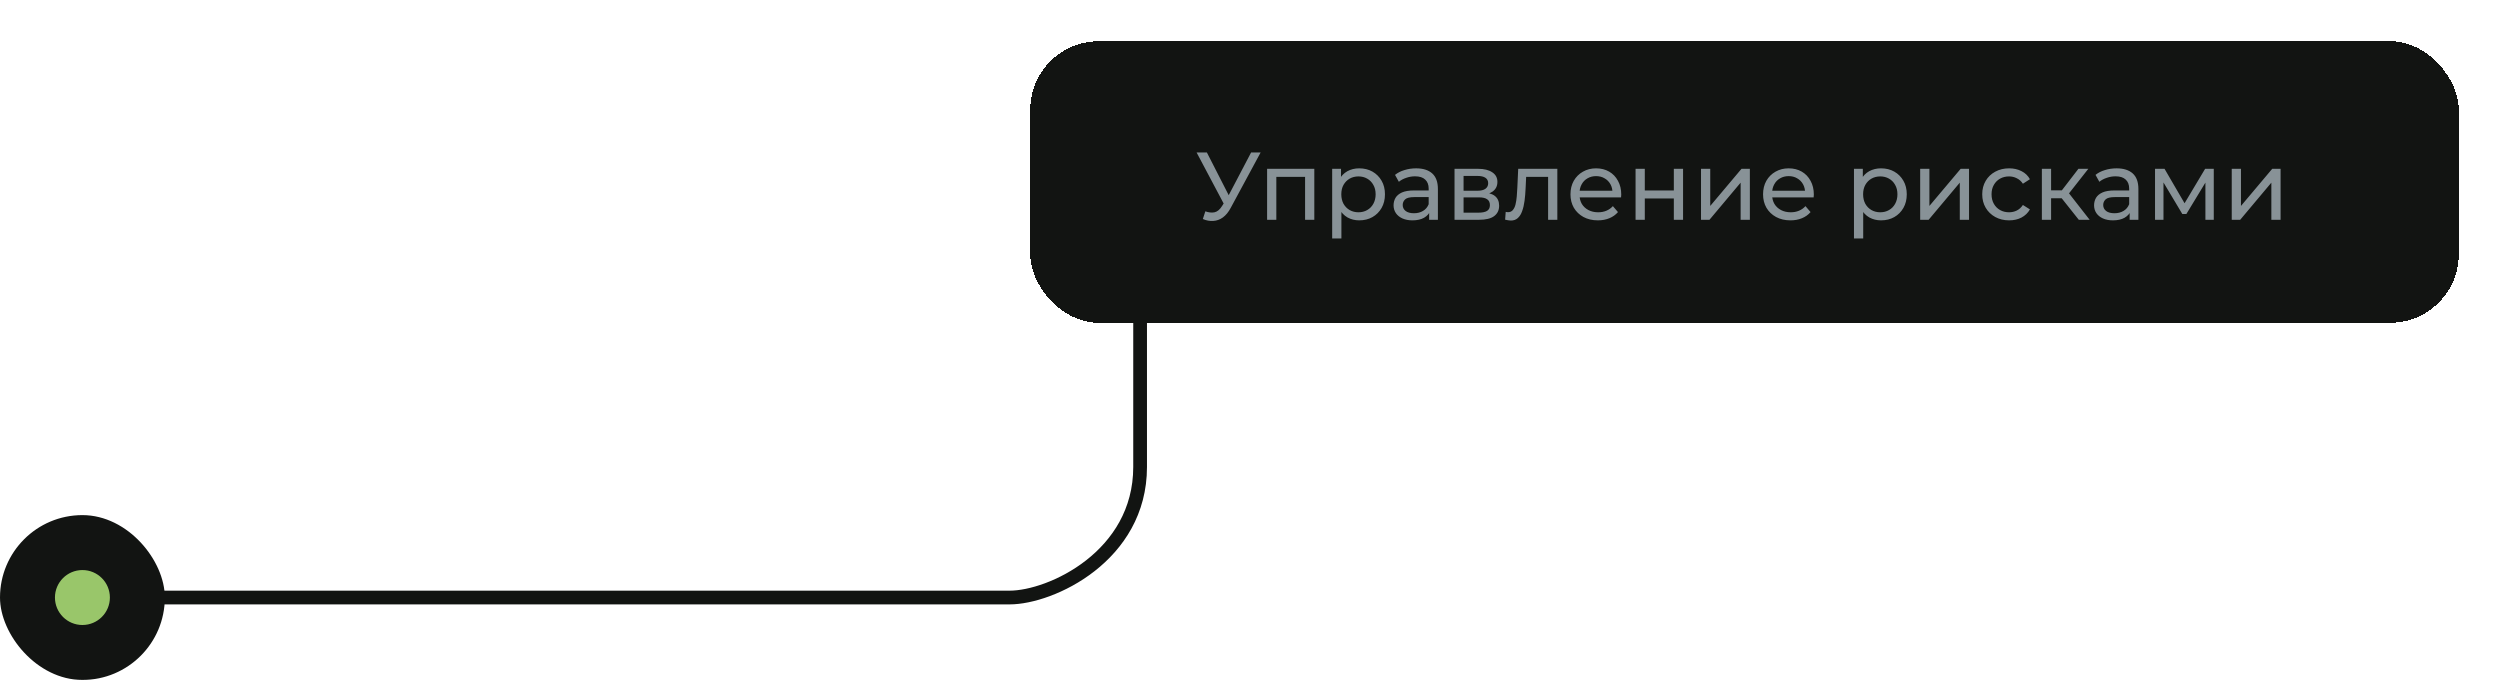 <svg width="364" height="99" viewBox="0 0 364 99" fill="none" xmlns="http://www.w3.org/2000/svg">
<g filter="url(#filter0_dd_5387_4051)">
<rect x="150" y="6" width="208" height="41" rx="10" fill="#121412" shape-rendering="crispEdges"/>
<path d="M175.498 30.768C175.983 30.945 176.431 30.992 176.842 30.908C177.253 30.815 177.621 30.502 177.948 29.97L178.424 29.214L178.564 29.06L182.162 22.2H183.548L179.194 30.264C178.867 30.88 178.485 31.347 178.046 31.664C177.617 31.972 177.15 32.14 176.646 32.168C176.151 32.205 175.647 32.112 175.134 31.888L175.498 30.768ZM178.522 30.306L174.224 22.2H175.722L179.292 29.186L178.522 30.306ZM184.49 32V24.58H191.364V32H190.02V25.42L190.342 25.756H185.512L185.834 25.42V32H184.49ZM197.898 32.084C197.282 32.084 196.717 31.944 196.204 31.664C195.7 31.375 195.294 30.95 194.986 30.39C194.687 29.83 194.538 29.13 194.538 28.29C194.538 27.45 194.683 26.75 194.972 26.19C195.271 25.63 195.672 25.21 196.176 24.93C196.689 24.65 197.263 24.51 197.898 24.51C198.626 24.51 199.27 24.669 199.83 24.986C200.39 25.303 200.833 25.747 201.16 26.316C201.487 26.876 201.65 27.534 201.65 28.29C201.65 29.046 201.487 29.709 201.16 30.278C200.833 30.847 200.39 31.291 199.83 31.608C199.27 31.925 198.626 32.084 197.898 32.084ZM193.964 34.716V24.58H195.252V26.582L195.168 28.304L195.308 30.026V34.716H193.964ZM197.786 30.908C198.262 30.908 198.687 30.801 199.06 30.586C199.443 30.371 199.741 30.068 199.956 29.676C200.18 29.275 200.292 28.813 200.292 28.29C200.292 27.758 200.18 27.301 199.956 26.918C199.741 26.526 199.443 26.223 199.06 26.008C198.687 25.793 198.262 25.686 197.786 25.686C197.319 25.686 196.895 25.793 196.512 26.008C196.139 26.223 195.84 26.526 195.616 26.918C195.401 27.301 195.294 27.758 195.294 28.29C195.294 28.813 195.401 29.275 195.616 29.676C195.84 30.068 196.139 30.371 196.512 30.586C196.895 30.801 197.319 30.908 197.786 30.908ZM208.084 32V30.432L208.014 30.138V27.464C208.014 26.895 207.846 26.456 207.51 26.148C207.184 25.831 206.689 25.672 206.026 25.672C205.588 25.672 205.158 25.747 204.738 25.896C204.318 26.036 203.964 26.227 203.674 26.47L203.114 25.462C203.497 25.154 203.954 24.921 204.486 24.762C205.028 24.594 205.592 24.51 206.18 24.51C207.198 24.51 207.982 24.757 208.532 25.252C209.083 25.747 209.358 26.503 209.358 27.52V32H208.084ZM205.648 32.084C205.098 32.084 204.612 31.991 204.192 31.804C203.782 31.617 203.464 31.361 203.24 31.034C203.016 30.698 202.904 30.32 202.904 29.9C202.904 29.499 202.998 29.135 203.184 28.808C203.38 28.481 203.693 28.22 204.122 28.024C204.561 27.828 205.149 27.73 205.886 27.73H208.238V28.696H205.942C205.27 28.696 204.818 28.808 204.584 29.032C204.351 29.256 204.234 29.527 204.234 29.844C204.234 30.208 204.379 30.502 204.668 30.726C204.958 30.941 205.359 31.048 205.872 31.048C206.376 31.048 206.815 30.936 207.188 30.712C207.571 30.488 207.846 30.161 208.014 29.732L208.28 30.656C208.103 31.095 207.79 31.445 207.342 31.706C206.894 31.958 206.33 32.084 205.648 32.084ZM211.779 32V24.58H215.223C216.091 24.58 216.772 24.748 217.267 25.084C217.771 25.411 218.023 25.877 218.023 26.484C218.023 27.091 217.785 27.562 217.309 27.898C216.842 28.225 216.221 28.388 215.447 28.388L215.657 28.024C216.543 28.024 217.201 28.187 217.631 28.514C218.06 28.841 218.275 29.321 218.275 29.956C218.275 30.6 218.032 31.104 217.547 31.468C217.071 31.823 216.338 32 215.349 32H211.779ZM213.095 30.964H215.251C215.811 30.964 216.231 30.88 216.511 30.712C216.791 30.535 216.931 30.255 216.931 29.872C216.931 29.48 216.8 29.195 216.539 29.018C216.287 28.831 215.885 28.738 215.335 28.738H213.095V30.964ZM213.095 27.772H215.111C215.624 27.772 216.011 27.679 216.273 27.492C216.543 27.296 216.679 27.025 216.679 26.68C216.679 26.325 216.543 26.059 216.273 25.882C216.011 25.705 215.624 25.616 215.111 25.616H213.095V27.772ZM219.146 31.986L219.23 30.852C219.296 30.861 219.356 30.871 219.412 30.88C219.468 30.889 219.52 30.894 219.566 30.894C219.865 30.894 220.098 30.791 220.266 30.586C220.444 30.381 220.574 30.11 220.658 29.774C220.742 29.429 220.803 29.041 220.84 28.612C220.878 28.183 220.906 27.753 220.924 27.324L221.05 24.58H226.748V32H225.404V25.364L225.726 25.756H221.918L222.226 25.35L222.128 27.408C222.1 28.061 222.049 28.673 221.974 29.242C221.9 29.811 221.783 30.311 221.624 30.74C221.475 31.169 221.265 31.505 220.994 31.748C220.733 31.991 220.392 32.112 219.972 32.112C219.851 32.112 219.72 32.098 219.58 32.07C219.45 32.051 219.305 32.023 219.146 31.986ZM232.651 32.084C231.858 32.084 231.158 31.921 230.551 31.594C229.954 31.267 229.487 30.819 229.151 30.25C228.824 29.681 228.661 29.027 228.661 28.29C228.661 27.553 228.82 26.899 229.137 26.33C229.464 25.761 229.907 25.317 230.467 25C231.036 24.673 231.676 24.51 232.385 24.51C233.104 24.51 233.738 24.669 234.289 24.986C234.84 25.303 235.269 25.751 235.577 26.33C235.894 26.899 236.053 27.567 236.053 28.332C236.053 28.388 236.048 28.453 236.039 28.528C236.039 28.603 236.034 28.673 236.025 28.738H229.711V27.772H235.325L234.779 28.108C234.788 27.632 234.69 27.207 234.485 26.834C234.28 26.461 233.995 26.171 233.631 25.966C233.276 25.751 232.861 25.644 232.385 25.644C231.918 25.644 231.503 25.751 231.139 25.966C230.775 26.171 230.49 26.465 230.285 26.848C230.08 27.221 229.977 27.651 229.977 28.136V28.36C229.977 28.855 230.089 29.298 230.313 29.69C230.546 30.073 230.868 30.371 231.279 30.586C231.69 30.801 232.161 30.908 232.693 30.908C233.132 30.908 233.528 30.833 233.883 30.684C234.247 30.535 234.564 30.311 234.835 30.012L235.577 30.88C235.241 31.272 234.821 31.571 234.317 31.776C233.822 31.981 233.267 32.084 232.651 32.084ZM238.138 32V24.58H239.482V27.73H243.71V24.58H245.054V32H243.71V28.892H239.482V32H238.138ZM247.667 32V24.58H249.011V29.984L253.561 24.58H254.779V32H253.435V26.596L248.899 32H247.667ZM260.692 32.084C259.899 32.084 259.199 31.921 258.592 31.594C257.995 31.267 257.528 30.819 257.192 30.25C256.865 29.681 256.702 29.027 256.702 28.29C256.702 27.553 256.861 26.899 257.178 26.33C257.505 25.761 257.948 25.317 258.508 25C259.077 24.673 259.717 24.51 260.426 24.51C261.145 24.51 261.779 24.669 262.33 24.986C262.881 25.303 263.31 25.751 263.618 26.33C263.935 26.899 264.094 27.567 264.094 28.332C264.094 28.388 264.089 28.453 264.08 28.528C264.08 28.603 264.075 28.673 264.066 28.738H257.752V27.772H263.366L262.82 28.108C262.829 27.632 262.731 27.207 262.526 26.834C262.321 26.461 262.036 26.171 261.672 25.966C261.317 25.751 260.902 25.644 260.426 25.644C259.959 25.644 259.544 25.751 259.18 25.966C258.816 26.171 258.531 26.465 258.326 26.848C258.121 27.221 258.018 27.651 258.018 28.136V28.36C258.018 28.855 258.13 29.298 258.354 29.69C258.587 30.073 258.909 30.371 259.32 30.586C259.731 30.801 260.202 30.908 260.734 30.908C261.173 30.908 261.569 30.833 261.924 30.684C262.288 30.535 262.605 30.311 262.876 30.012L263.618 30.88C263.282 31.272 262.862 31.571 262.358 31.776C261.863 31.981 261.308 32.084 260.692 32.084ZM273.873 32.084C273.257 32.084 272.692 31.944 272.179 31.664C271.675 31.375 271.269 30.95 270.961 30.39C270.662 29.83 270.513 29.13 270.513 28.29C270.513 27.45 270.657 26.75 270.947 26.19C271.245 25.63 271.647 25.21 272.151 24.93C272.664 24.65 273.238 24.51 273.873 24.51C274.601 24.51 275.245 24.669 275.805 24.986C276.365 25.303 276.808 25.747 277.135 26.316C277.461 26.876 277.625 27.534 277.625 28.29C277.625 29.046 277.461 29.709 277.135 30.278C276.808 30.847 276.365 31.291 275.805 31.608C275.245 31.925 274.601 32.084 273.873 32.084ZM269.939 34.716V24.58H271.227V26.582L271.143 28.304L271.283 30.026V34.716H269.939ZM273.761 30.908C274.237 30.908 274.661 30.801 275.035 30.586C275.417 30.371 275.716 30.068 275.931 29.676C276.155 29.275 276.267 28.813 276.267 28.29C276.267 27.758 276.155 27.301 275.931 26.918C275.716 26.526 275.417 26.223 275.035 26.008C274.661 25.793 274.237 25.686 273.761 25.686C273.294 25.686 272.869 25.793 272.487 26.008C272.113 26.223 271.815 26.526 271.591 26.918C271.376 27.301 271.269 27.758 271.269 28.29C271.269 28.813 271.376 29.275 271.591 29.676C271.815 30.068 272.113 30.371 272.487 30.586C272.869 30.801 273.294 30.908 273.761 30.908ZM279.577 32V24.58H280.921V29.984L285.471 24.58H286.689V32H285.345V26.596L280.809 32H279.577ZM292.532 32.084C291.776 32.084 291.099 31.921 290.502 31.594C289.914 31.267 289.452 30.819 289.116 30.25C288.78 29.681 288.612 29.027 288.612 28.29C288.612 27.553 288.78 26.899 289.116 26.33C289.452 25.761 289.914 25.317 290.502 25C291.099 24.673 291.776 24.51 292.532 24.51C293.204 24.51 293.801 24.645 294.324 24.916C294.856 25.177 295.267 25.569 295.556 26.092L294.534 26.75C294.291 26.386 293.993 26.12 293.638 25.952C293.293 25.775 292.919 25.686 292.518 25.686C292.033 25.686 291.599 25.793 291.216 26.008C290.833 26.223 290.53 26.526 290.306 26.918C290.082 27.301 289.97 27.758 289.97 28.29C289.97 28.822 290.082 29.284 290.306 29.676C290.53 30.068 290.833 30.371 291.216 30.586C291.599 30.801 292.033 30.908 292.518 30.908C292.919 30.908 293.293 30.824 293.638 30.656C293.993 30.479 294.291 30.208 294.534 29.844L295.556 30.488C295.267 31.001 294.856 31.398 294.324 31.678C293.801 31.949 293.204 32.084 292.532 32.084ZM302.672 32L299.802 28.388L300.908 27.716L304.254 32H302.672ZM297.296 32V24.58H298.64V32H297.296ZM298.234 28.864V27.716H300.684V28.864H298.234ZM301.02 28.444L299.774 28.276L302.616 24.58H304.058L301.02 28.444ZM310.077 32V30.432L310.007 30.138V27.464C310.007 26.895 309.839 26.456 309.503 26.148C309.176 25.831 308.681 25.672 308.019 25.672C307.58 25.672 307.151 25.747 306.731 25.896C306.311 26.036 305.956 26.227 305.667 26.47L305.107 25.462C305.489 25.154 305.947 24.921 306.479 24.762C307.02 24.594 307.585 24.51 308.173 24.51C309.19 24.51 309.974 24.757 310.525 25.252C311.075 25.747 311.351 26.503 311.351 27.52V32H310.077ZM307.641 32.084C307.09 32.084 306.605 31.991 306.185 31.804C305.774 31.617 305.457 31.361 305.233 31.034C305.009 30.698 304.897 30.32 304.897 29.9C304.897 29.499 304.99 29.135 305.177 28.808C305.373 28.481 305.685 28.22 306.115 28.024C306.553 27.828 307.141 27.73 307.879 27.73H310.231V28.696H307.935C307.263 28.696 306.81 28.808 306.577 29.032C306.343 29.256 306.227 29.527 306.227 29.844C306.227 30.208 306.371 30.502 306.661 30.726C306.95 30.941 307.351 31.048 307.865 31.048C308.369 31.048 308.807 30.936 309.181 30.712C309.563 30.488 309.839 30.161 310.007 29.732L310.273 30.656C310.095 31.095 309.783 31.445 309.335 31.706C308.887 31.958 308.322 32.084 307.641 32.084ZM313.771 32V24.58H315.157L318.349 30.068H317.789L321.065 24.58H322.325V32H321.107V26.092L321.331 26.218L318.335 31.16H317.747L314.737 26.12L315.003 26.064V32H313.771ZM324.941 32V24.58H326.285V29.984L330.835 24.58H332.053V32H330.709V26.596L326.173 32H324.941Z" fill="#889297"/>
</g>
<g filter="url(#filter1_ii_5387_4051)">
<path d="M23 87C76.2 87 141 87 147 87C153 87 166 81 166 68C166 55 166 47 166 47" stroke="#121412" stroke-width="2"/>
</g>
<g filter="url(#filter2_ii_5387_4051)">
<rect y="75" width="24" height="24" rx="12" fill="#121412"/>
</g>
<circle cx="12" cy="87" r="4" fill="#99C66A"/>
<defs>
<filter id="filter0_dd_5387_4051" x="144" y="0" width="220" height="53" filterUnits="userSpaceOnUse" color-interpolation-filters="sRGB">
<feFlood flood-opacity="0" result="BackgroundImageFix"/>
<feColorMatrix in="SourceAlpha" type="matrix" values="0 0 0 0 0 0 0 0 0 0 0 0 0 0 0 0 0 0 127 0" result="hardAlpha"/>
<feOffset dx="2" dy="2"/>
<feGaussianBlur stdDeviation="2"/>
<feComposite in2="hardAlpha" operator="out"/>
<feColorMatrix type="matrix" values="0 0 0 0 0 0 0 0 0 0 0 0 0 0 0 0 0 0 0.25 0"/>
<feBlend mode="normal" in2="BackgroundImageFix" result="effect1_dropShadow_5387_4051"/>
<feColorMatrix in="SourceAlpha" type="matrix" values="0 0 0 0 0 0 0 0 0 0 0 0 0 0 0 0 0 0 127 0" result="hardAlpha"/>
<feOffset dx="-2" dy="-2"/>
<feGaussianBlur stdDeviation="2"/>
<feComposite in2="hardAlpha" operator="out"/>
<feColorMatrix type="matrix" values="0 0 0 0 0.702 0 0 0 0 0.831 0 0 0 0 0.561 0 0 0 0.25 0"/>
<feBlend mode="normal" in2="effect1_dropShadow_5387_4051" result="effect2_dropShadow_5387_4051"/>
<feBlend mode="normal" in="SourceGraphic" in2="effect2_dropShadow_5387_4051" result="shape"/>
</filter>
<filter id="filter1_ii_5387_4051" x="13" y="37" width="164" height="61" filterUnits="userSpaceOnUse" color-interpolation-filters="sRGB">
<feFlood flood-opacity="0" result="BackgroundImageFix"/>
<feBlend mode="normal" in="SourceGraphic" in2="BackgroundImageFix" result="shape"/>
<feColorMatrix in="SourceAlpha" type="matrix" values="0 0 0 0 0 0 0 0 0 0 0 0 0 0 0 0 0 0 127 0" result="hardAlpha"/>
<feOffset dx="10" dy="10"/>
<feGaussianBlur stdDeviation="10"/>
<feComposite in2="hardAlpha" operator="arithmetic" k2="-1" k3="1"/>
<feColorMatrix type="matrix" values="0 0 0 0 0 0 0 0 0 0 0 0 0 0 0 0 0 0 0.25 0"/>
<feBlend mode="normal" in2="shape" result="effect1_innerShadow_5387_4051"/>
<feColorMatrix in="SourceAlpha" type="matrix" values="0 0 0 0 0 0 0 0 0 0 0 0 0 0 0 0 0 0 127 0" result="hardAlpha"/>
<feOffset dx="-10" dy="-10"/>
<feGaussianBlur stdDeviation="10"/>
<feComposite in2="hardAlpha" operator="arithmetic" k2="-1" k3="1"/>
<feColorMatrix type="matrix" values="0 0 0 0 0.702 0 0 0 0 0.831 0 0 0 0 0.561 0 0 0 0.25 0"/>
<feBlend mode="normal" in2="effect1_innerShadow_5387_4051" result="effect2_innerShadow_5387_4051"/>
</filter>
<filter id="filter2_ii_5387_4051" x="-10" y="65" width="44" height="44" filterUnits="userSpaceOnUse" color-interpolation-filters="sRGB">
<feFlood flood-opacity="0" result="BackgroundImageFix"/>
<feBlend mode="normal" in="SourceGraphic" in2="BackgroundImageFix" result="shape"/>
<feColorMatrix in="SourceAlpha" type="matrix" values="0 0 0 0 0 0 0 0 0 0 0 0 0 0 0 0 0 0 127 0" result="hardAlpha"/>
<feOffset dx="10" dy="10"/>
<feGaussianBlur stdDeviation="10"/>
<feComposite in2="hardAlpha" operator="arithmetic" k2="-1" k3="1"/>
<feColorMatrix type="matrix" values="0 0 0 0 0 0 0 0 0 0 0 0 0 0 0 0 0 0 0.25 0"/>
<feBlend mode="overlay" in2="shape" result="effect1_innerShadow_5387_4051"/>
<feColorMatrix in="SourceAlpha" type="matrix" values="0 0 0 0 0 0 0 0 0 0 0 0 0 0 0 0 0 0 127 0" result="hardAlpha"/>
<feOffset dx="-10" dy="-10"/>
<feGaussianBlur stdDeviation="10"/>
<feComposite in2="hardAlpha" operator="arithmetic" k2="-1" k3="1"/>
<feColorMatrix type="matrix" values="0 0 0 0 0.702 0 0 0 0 0.831 0 0 0 0 0.561 0 0 0 0.25 0"/>
<feBlend mode="overlay" in2="effect1_innerShadow_5387_4051" result="effect2_innerShadow_5387_4051"/>
</filter>
</defs>
</svg>
